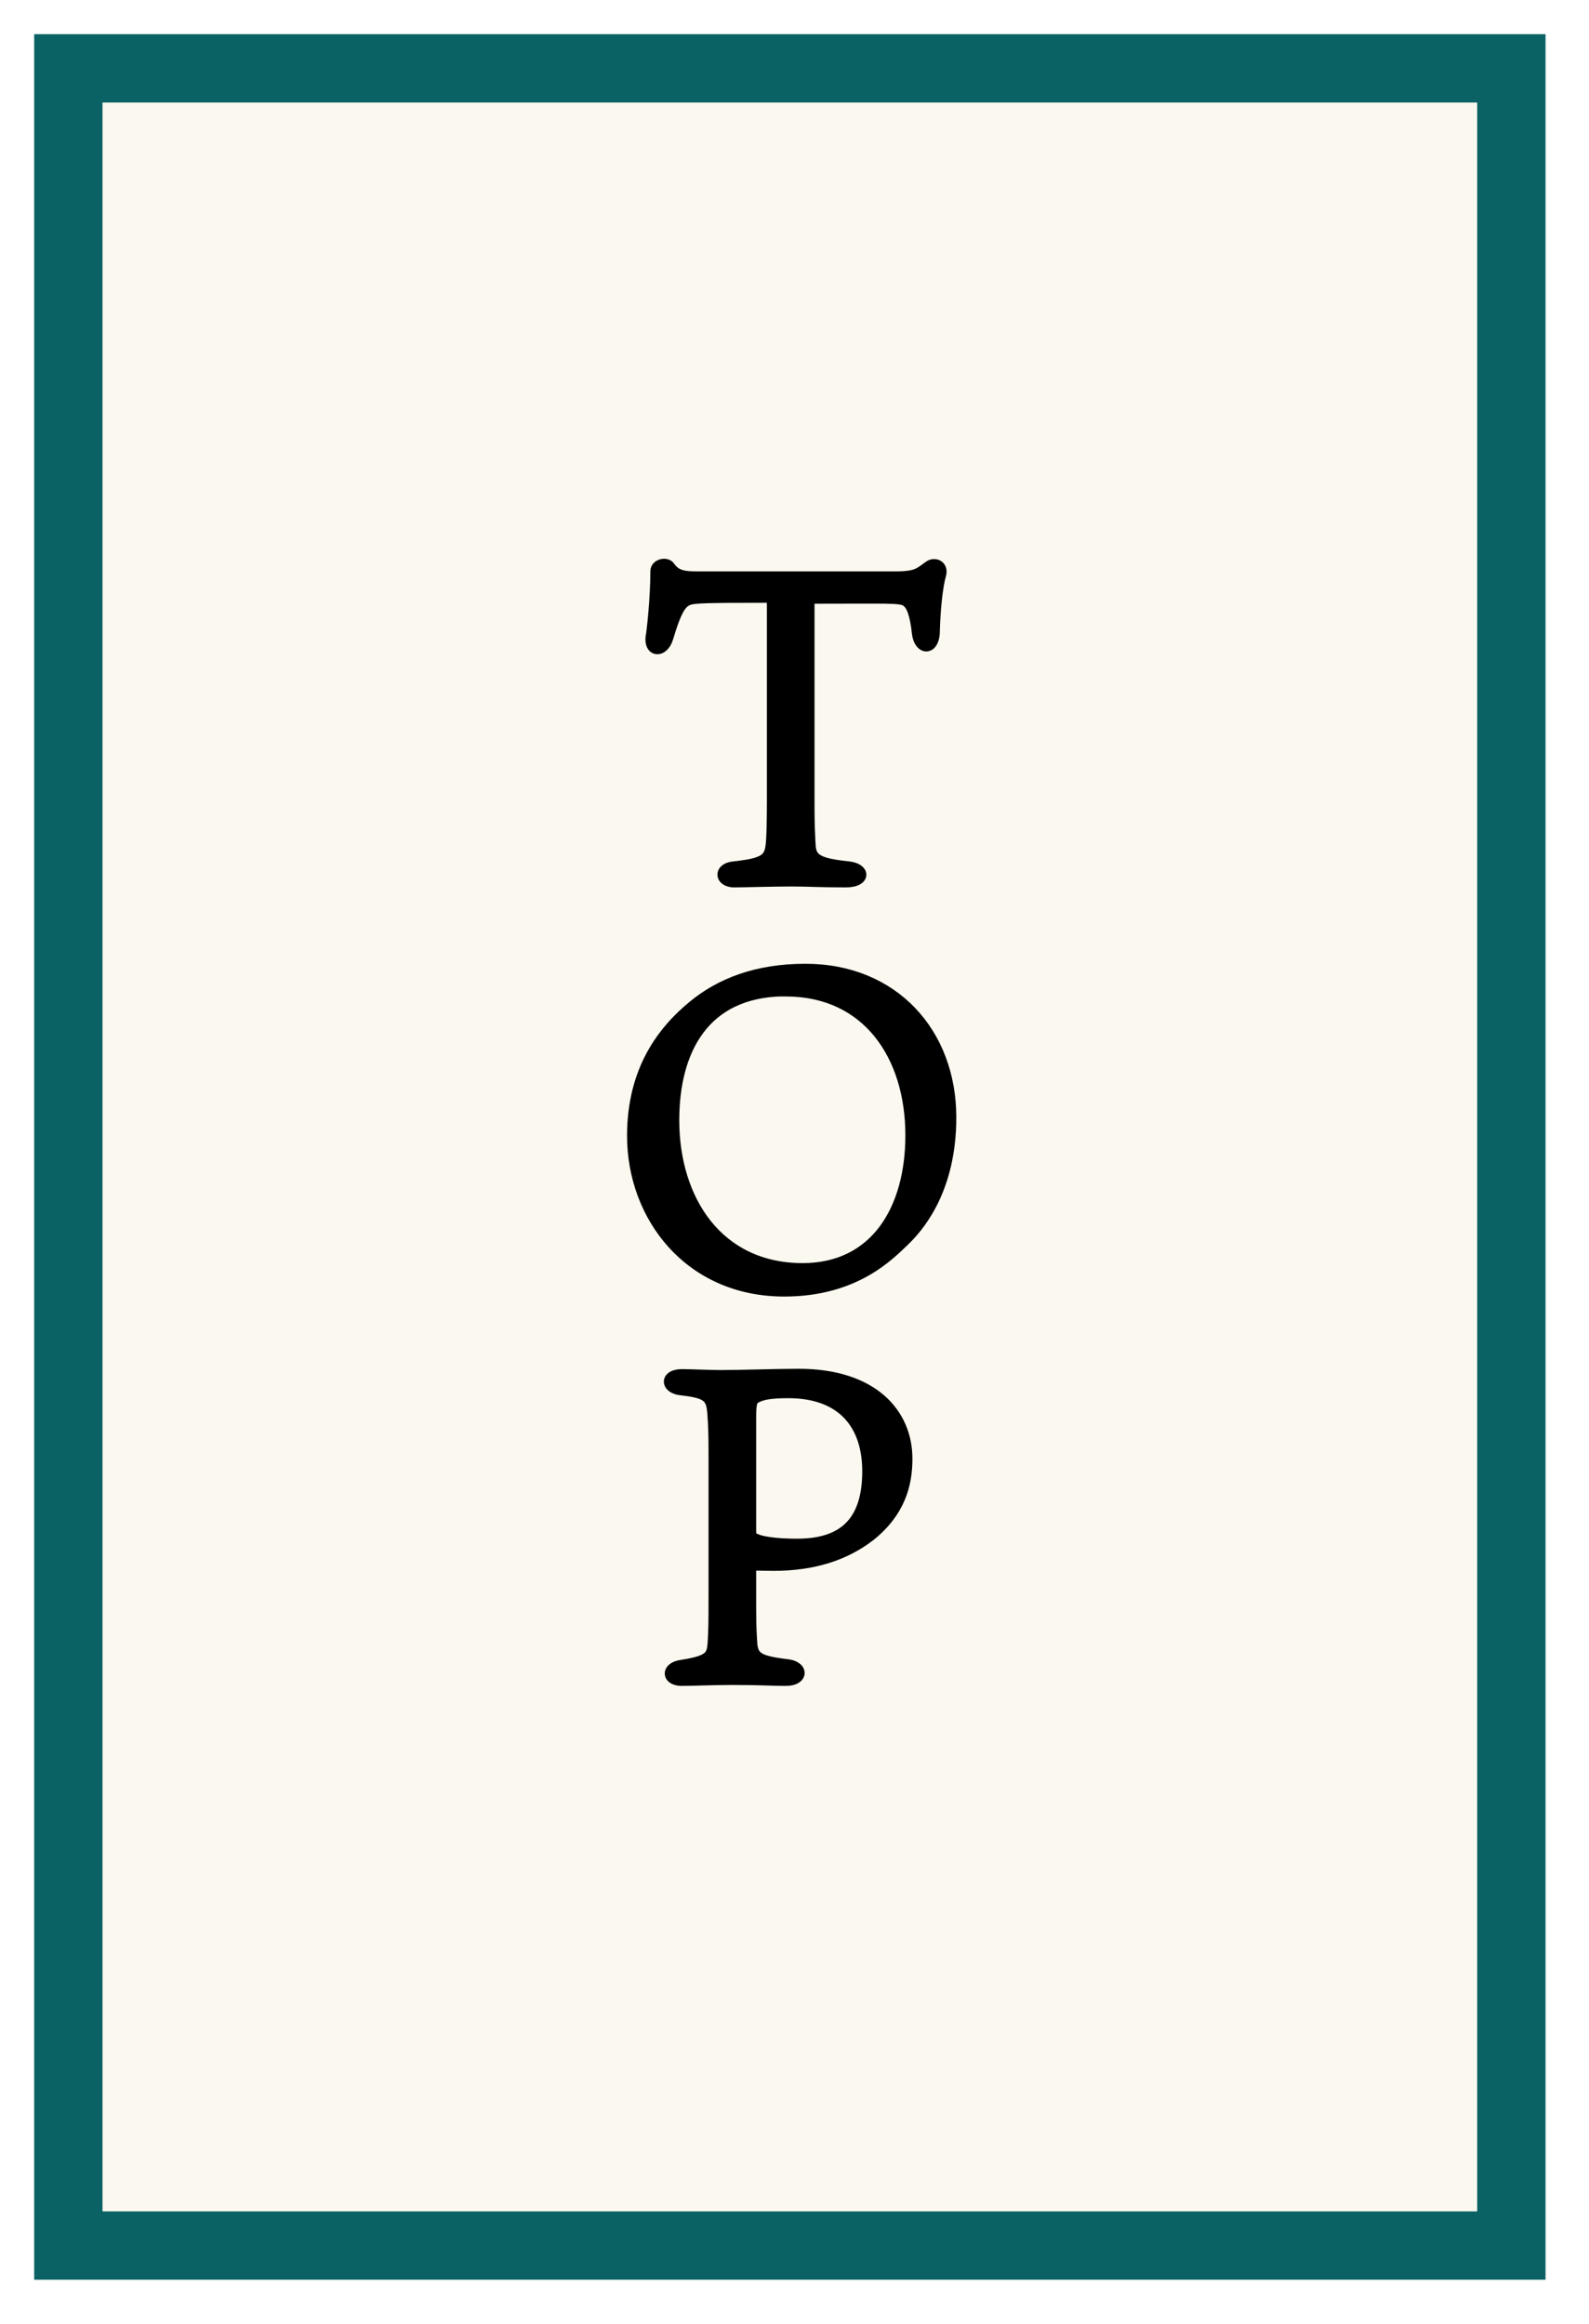 <svg width="93" height="136" viewBox="0 0 93 136" fill="none" xmlns="http://www.w3.org/2000/svg">
<g filter="url(#filter0_d_1182_12)">
<rect x="4" y="2" width="84.457" height="127.413" fill="#FAF8EF" stroke="#0B6265" stroke-width="4"/>
</g>
<path d="M38.674 32.876C38.895 32.816 39.187 32.853 39.339 33.08L39.4 33.162C39.548 33.342 39.711 33.443 39.908 33.502C40.143 33.573 40.432 33.587 40.821 33.587H52.456C53.057 33.587 53.376 33.528 53.607 33.432C53.846 33.333 53.997 33.195 54.287 32.99L54.37 32.941C54.569 32.839 54.803 32.844 54.983 32.952C55.201 33.084 55.309 33.346 55.219 33.67V33.671C55.02 34.374 54.89 35.705 54.857 36.92C54.857 37.231 54.798 37.48 54.694 37.659C54.59 37.84 54.434 37.959 54.251 37.973C54.068 37.987 53.899 37.895 53.773 37.74C53.648 37.586 53.559 37.364 53.524 37.085V37.083C53.46 36.506 53.378 36.099 53.275 35.816C53.173 35.535 53.056 35.388 52.93 35.31C52.786 35.23 52.571 35.191 51.805 35.179C51.044 35.167 49.776 35.18 47.555 35.18C47.544 35.18 47.536 35.181 47.528 35.181C47.528 35.184 47.528 35.187 47.527 35.19C47.523 35.223 47.522 35.272 47.522 35.343V47.085C47.522 47.628 47.527 48.028 47.536 48.364L47.575 49.253V49.258L47.595 49.564C47.627 49.833 47.706 50.002 47.888 50.133C48.017 50.227 48.21 50.308 48.5 50.378C48.79 50.448 49.167 50.505 49.66 50.556C49.936 50.585 50.158 50.662 50.312 50.774C50.466 50.885 50.567 51.042 50.554 51.22C50.541 51.398 50.417 51.542 50.242 51.635C50.066 51.728 49.822 51.781 49.516 51.782C48.738 51.782 48.187 51.769 47.704 51.755C47.221 51.742 46.809 51.728 46.305 51.728C45.8 51.728 45.086 51.742 44.437 51.755C43.789 51.769 43.204 51.782 42.965 51.782C42.503 51.781 42.156 51.543 42.14 51.204C42.132 51.038 42.211 50.879 42.357 50.764C42.501 50.651 42.708 50.577 42.971 50.556L43.302 50.517C43.613 50.477 43.865 50.432 44.07 50.381C44.344 50.313 44.525 50.233 44.648 50.142C44.879 49.969 44.943 49.725 44.98 49.251C45.002 48.943 45.034 48.279 45.034 46.956V35.418C45.034 35.321 45.033 35.252 45.028 35.2C45.025 35.163 45.019 35.143 45.016 35.132C45.004 35.13 44.983 35.126 44.947 35.126C43.137 35.126 42.078 35.132 41.424 35.151C40.8 35.169 40.554 35.199 40.382 35.243L40.383 35.248C40.197 35.309 40.034 35.433 39.855 35.751C39.719 35.995 39.578 36.343 39.414 36.845L39.241 37.401C39.102 37.859 38.782 38.149 38.452 38.136C38.282 38.129 38.132 38.039 38.037 37.881C37.945 37.727 37.909 37.518 37.935 37.267L37.937 37.257L37.938 37.248C37.963 37.141 38.032 36.585 38.096 35.846C38.159 35.111 38.215 34.211 38.215 33.425C38.215 33.124 38.447 32.938 38.674 32.876Z" fill="black" stroke="black" stroke-width="0.3"/>
<path d="M47.138 56.551C49.761 56.551 51.934 57.503 53.451 59.09C54.965 60.674 55.818 62.882 55.82 65.385L55.815 65.79C55.697 69.914 53.807 71.984 53.038 72.731L53.036 72.733C52.205 73.511 50.174 75.726 45.898 75.726C40.243 75.725 36.85 71.271 36.85 66.473C36.85 62.516 38.69 60.193 40.471 58.73C42.072 57.413 44.229 56.551 47.138 56.551ZM45.846 58.157C43.577 58.193 42.035 59.033 41.052 60.34C40.042 61.682 39.606 63.533 39.606 65.557C39.606 67.868 40.246 69.998 41.483 71.547C42.718 73.092 44.554 74.068 46.976 74.068C49.062 74.068 50.596 73.222 51.612 71.856C52.632 70.483 53.139 68.574 53.139 66.44C53.139 64.139 52.513 62.069 51.312 60.577C50.113 59.089 48.333 58.165 45.996 58.165H45.846V58.157Z" fill="black" stroke="black" stroke-width="0.3"/>
<path d="M46.746 80.252C48.942 80.252 50.57 80.836 51.651 81.774C52.733 82.714 53.252 83.999 53.252 85.369C53.252 86.956 52.797 88.575 51.052 89.988L51.05 89.99C49.522 91.178 47.624 91.778 45.27 91.778C45.085 91.778 44.811 91.773 44.557 91.768C44.387 91.764 44.227 91.761 44.106 91.759V94.116C44.106 95.377 44.158 95.909 44.18 96.274C44.206 96.434 44.237 96.552 44.289 96.648C44.338 96.741 44.411 96.82 44.534 96.892C44.792 97.042 45.257 97.151 46.138 97.254H46.142L46.321 97.289C46.49 97.333 46.63 97.404 46.735 97.493C46.875 97.613 46.955 97.773 46.941 97.943C46.926 98.114 46.819 98.26 46.656 98.358C46.493 98.456 46.269 98.512 45.992 98.512C45.59 98.512 45.226 98.498 44.752 98.484C44.278 98.471 43.69 98.457 42.835 98.457C42.294 98.457 41.713 98.471 41.189 98.484C40.667 98.498 40.198 98.512 39.883 98.512C39.429 98.512 39.074 98.292 39.057 97.954C39.049 97.789 39.131 97.634 39.274 97.518C39.38 97.431 39.523 97.363 39.699 97.32L39.885 97.286C40.282 97.222 40.583 97.159 40.814 97.09C41.046 97.02 41.197 96.947 41.299 96.867C41.489 96.719 41.538 96.527 41.565 96.153L41.596 95.551C41.619 94.925 41.619 94.191 41.619 92.985V85.228C41.619 83.788 41.597 83.372 41.544 82.677C41.506 82.22 41.427 81.996 41.217 81.847C41.105 81.767 40.946 81.7 40.711 81.644C40.477 81.587 40.178 81.542 39.791 81.499H39.79C39.336 81.442 38.998 81.178 39.004 80.844C39.008 80.675 39.104 80.527 39.263 80.427C39.42 80.329 39.639 80.273 39.916 80.273C40.15 80.273 40.579 80.287 41.014 80.301C41.451 80.314 41.896 80.328 42.167 80.328C42.758 80.328 43.583 80.309 44.421 80.29C45.258 80.271 46.108 80.252 46.746 80.252ZM46.132 81.673C45.048 81.673 44.598 81.781 44.291 81.964L44.284 81.968C44.233 81.994 44.188 82.04 44.155 82.189C44.12 82.345 44.106 82.589 44.106 82.978V89.624C44.106 89.735 44.119 89.786 44.135 89.814C44.148 89.837 44.174 89.863 44.249 89.894L44.257 89.898C44.501 90.016 44.904 90.092 45.355 90.138C45.801 90.183 46.275 90.196 46.649 90.196C47.948 90.196 48.932 89.896 49.591 89.252C50.25 88.608 50.615 87.593 50.615 86.102C50.615 84.781 50.26 83.677 49.535 82.905C48.81 82.135 47.697 81.673 46.132 81.673Z" fill="black" stroke="black" stroke-width="0.3"/>
<defs>
<filter id="filter0_d_1182_12" x="0" y="0" width="92.457" height="135.413" filterUnits="userSpaceOnUse" color-interpolation-filters="sRGB">
<feFlood flood-opacity="0" result="BackgroundImageFix"/>
<feColorMatrix in="SourceAlpha" type="matrix" values="0 0 0 0 0 0 0 0 0 0 0 0 0 0 0 0 0 0 127 0" result="hardAlpha"/>
<feOffset dy="2"/>
<feGaussianBlur stdDeviation="1"/>
<feComposite in2="hardAlpha" operator="out"/>
<feColorMatrix type="matrix" values="0 0 0 0 0 0 0 0 0 0 0 0 0 0 0 0 0 0 0.5 0"/>
<feBlend mode="normal" in2="BackgroundImageFix" result="effect1_dropShadow_1182_12"/>
<feBlend mode="normal" in="SourceGraphic" in2="effect1_dropShadow_1182_12" result="shape"/>
</filter>
</defs>
</svg>
